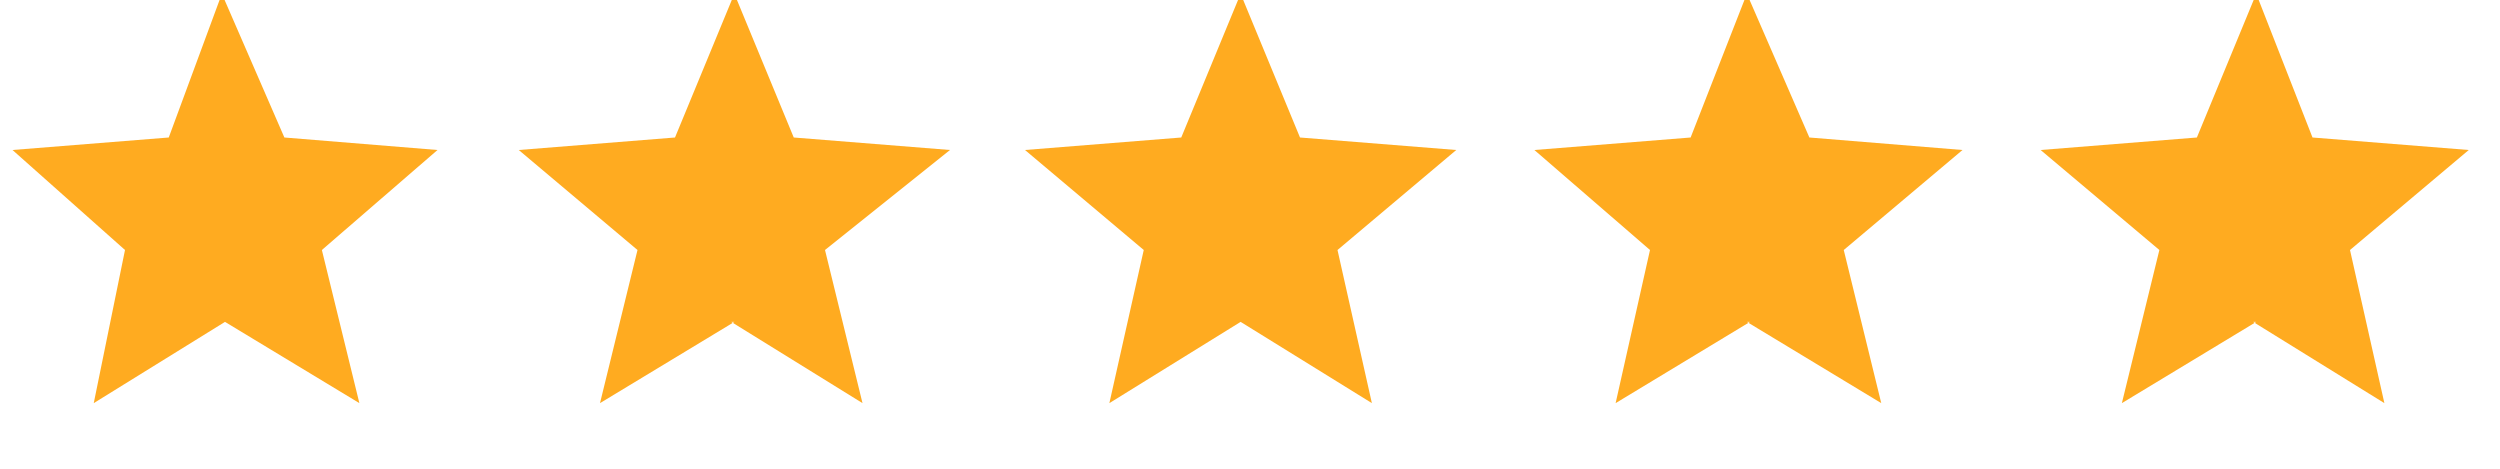 <svg xmlns="http://www.w3.org/2000/svg" width="80" height="15" fill="none"><path fill="#FFAB20" fill-rule="evenodd" d="M7.2 10.3 3 12.9 4 8 .4 4.8l5-.4L7.1-.2l2 4.6 4.9.4L10.3 8l1.2 4.9-4.3-2.6ZM23.5 10.3l-4.3 2.6L20.4 8l-3.8-3.2 5-.4 1.9-4.6 1.9 4.6 5 .4L26.4 8l1.2 4.9-4.2-2.6ZM56 10.3l-4.3 2.6L52.8 8l-3.7-3.2 5-.4 1.8-4.6 2 4.6 4.9.4L59 8l1.2 4.9-4.3-2.6ZM39.7 10.3l-4.2 2.6L36.6 8l-3.8-3.2 5-.4 1.9-4.6 1.9 4.6 5 .4L42.8 8l1.1 4.9-4.2-2.6ZM72.2 10.3l-4.3 2.6L69.1 8l-3.8-3.2 5-.4 1.9-4.6L74 4.4l5 .4L75.2 8l1.1 4.9-4.2-2.6Z" clip-rule="evenodd"/></svg>
